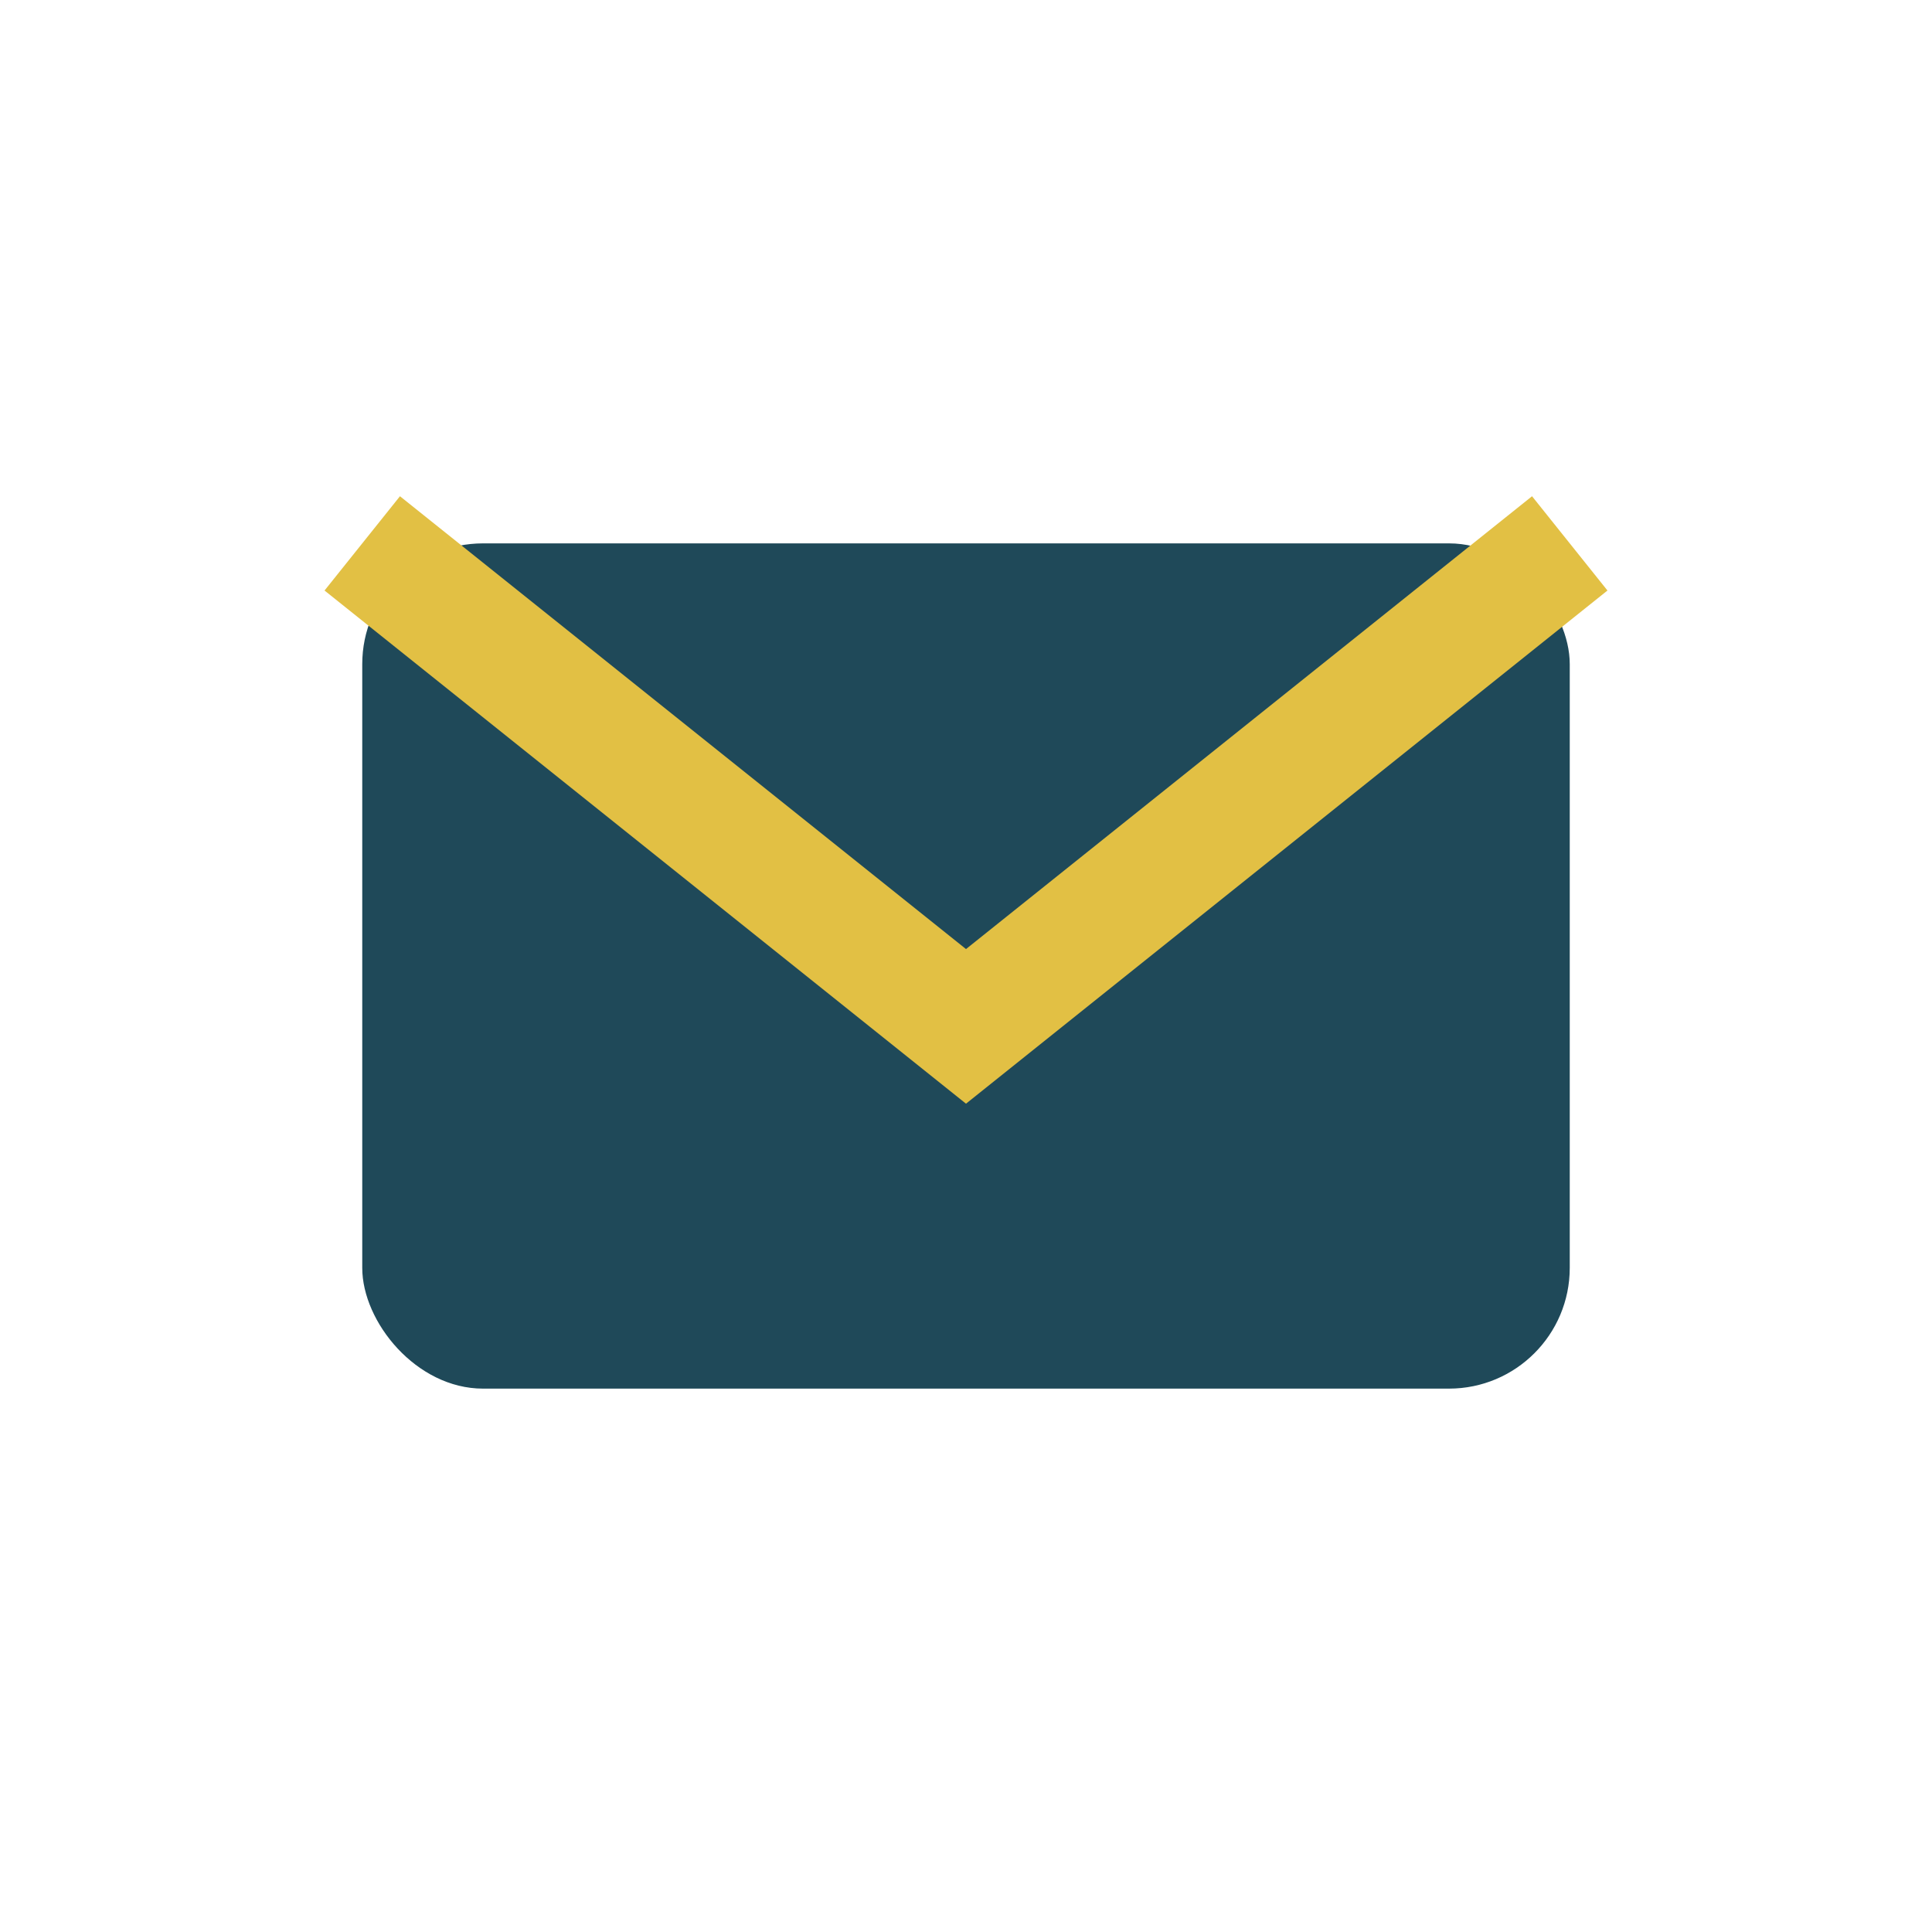 <?xml version="1.0" encoding="UTF-8"?>
<svg xmlns="http://www.w3.org/2000/svg" width="32" height="32" viewBox="0 0 32 32"><rect x="6" y="9" width="20" height="14" rx="2" fill="#1F4959"/><path d="M26 9l-10 8-10-8" fill="none" stroke="#E2C044" stroke-width="2"/></svg>